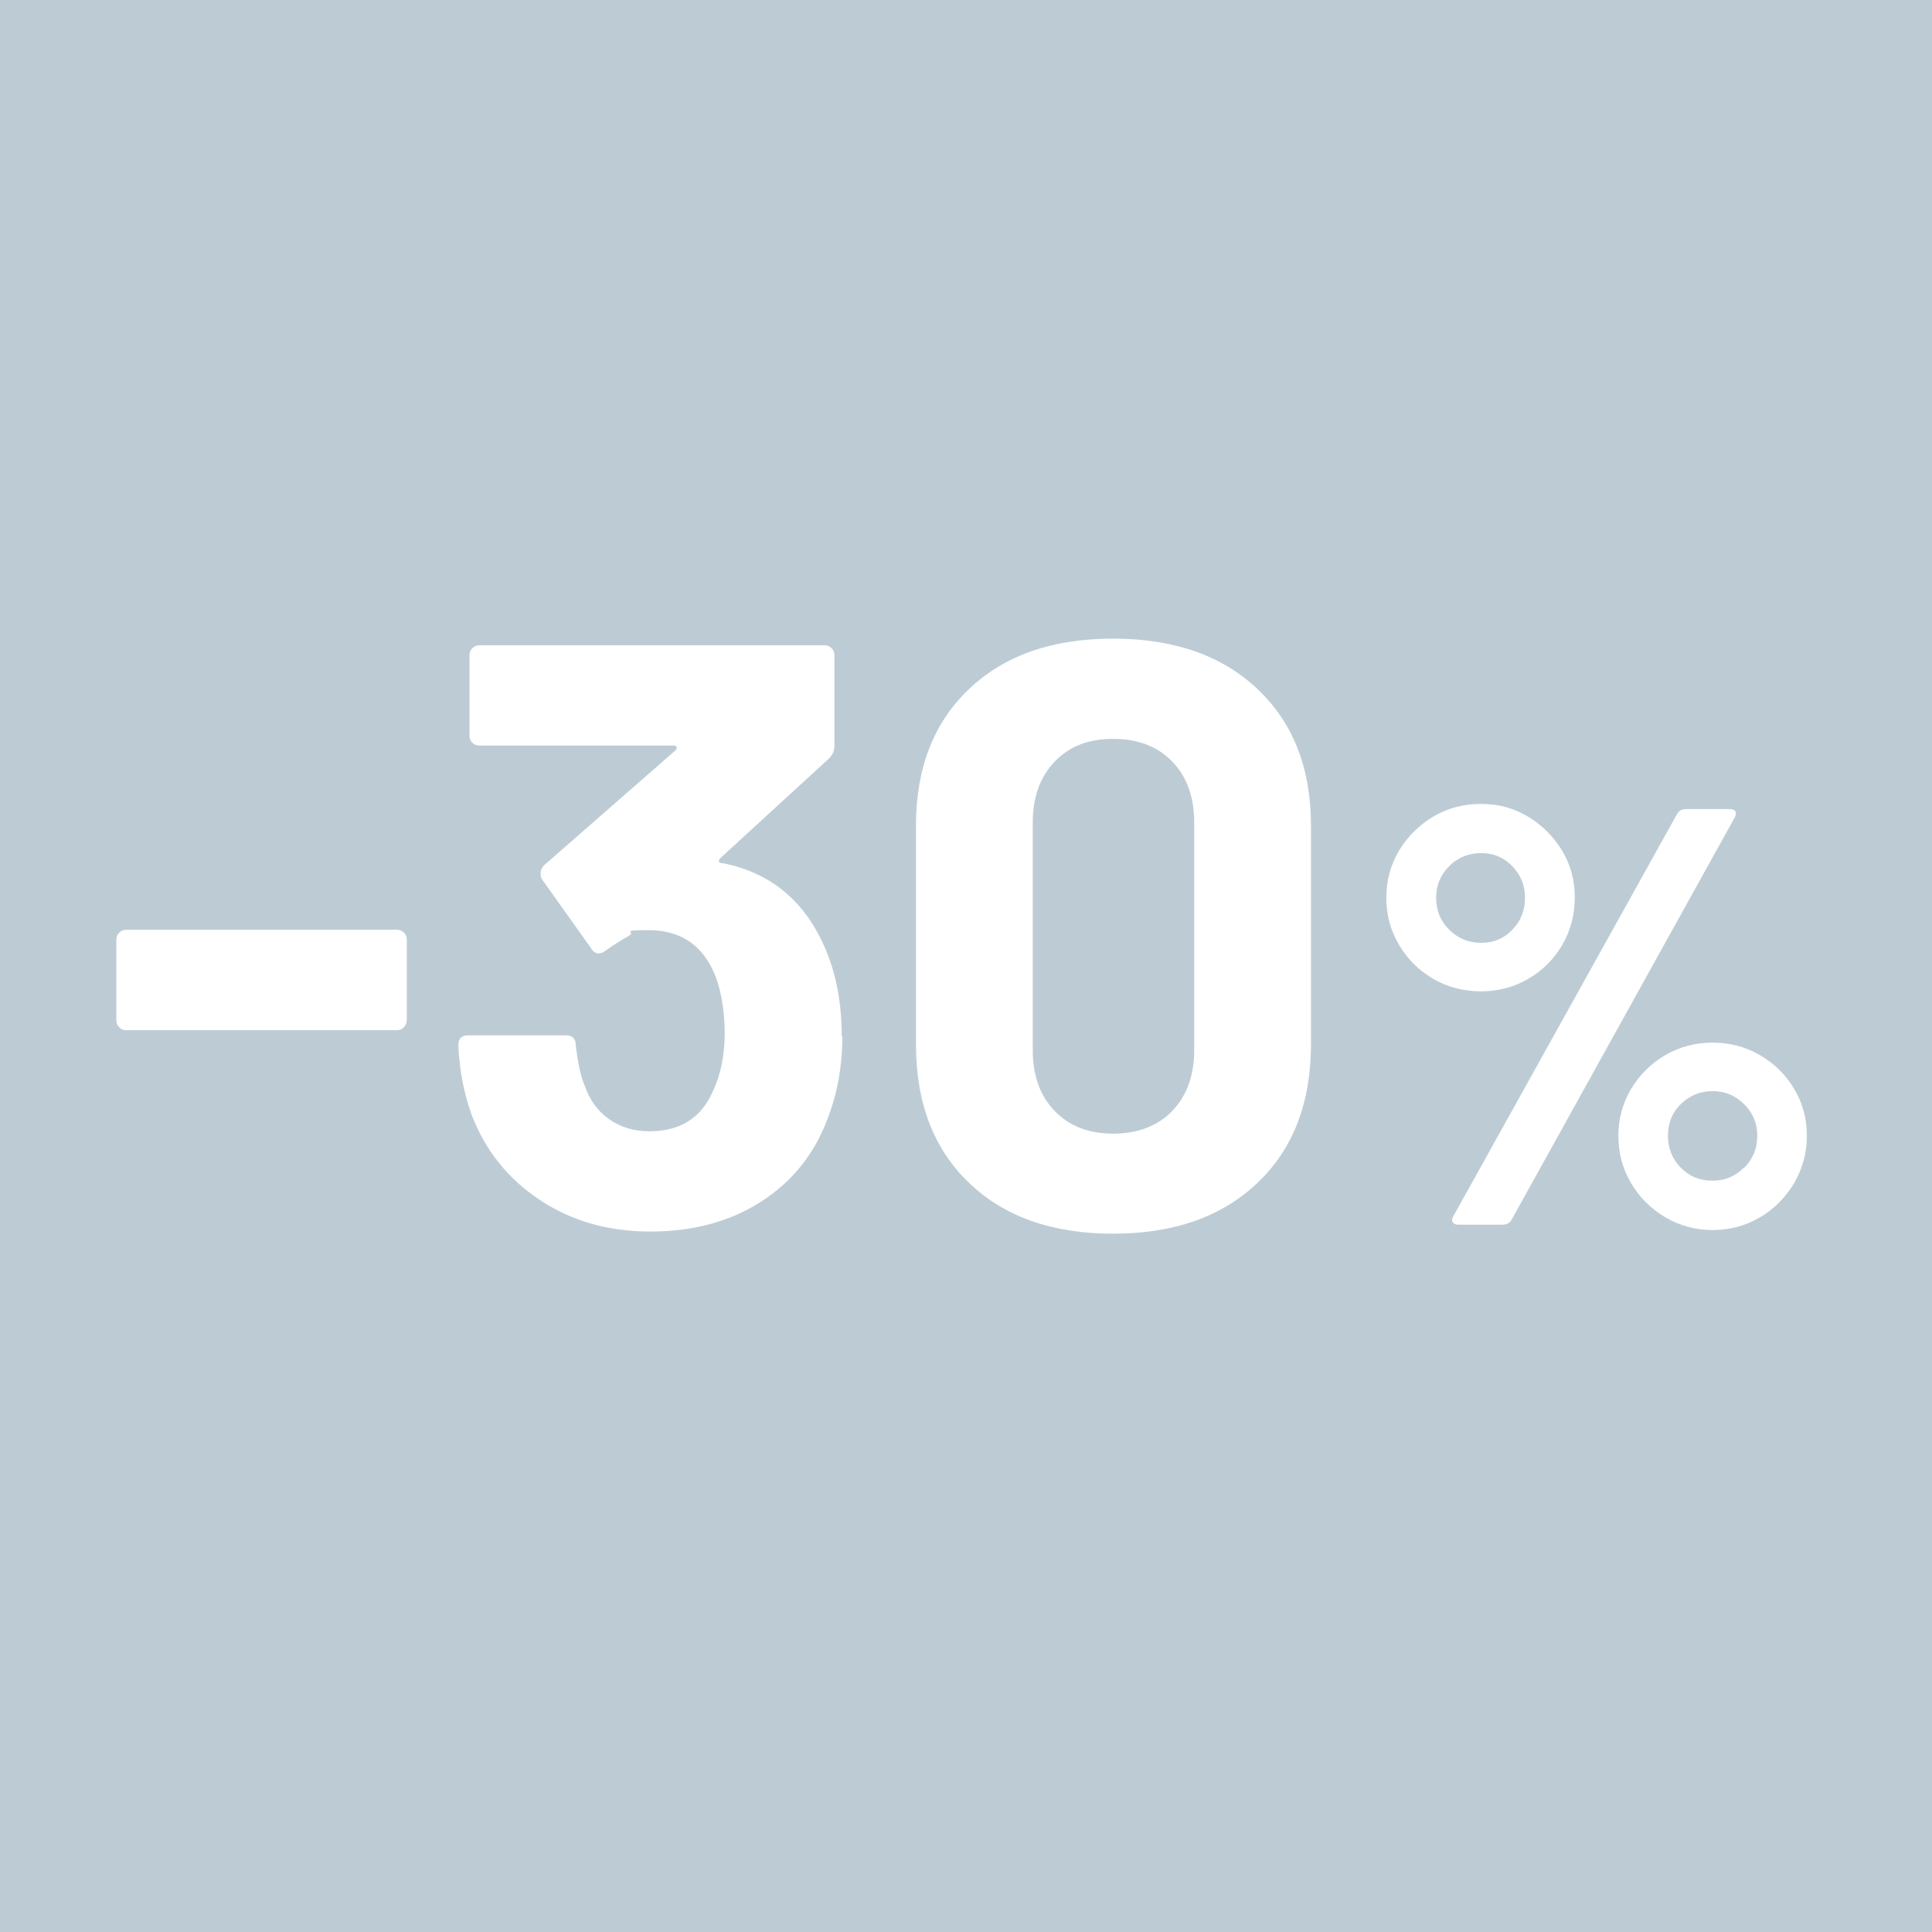 <svg viewBox="0 0 900 900" version="1.1" xmlns="http://www.w3.org/2000/svg" id="Livello_1">
  
  <defs>
    <style>
      .st0 {
        fill: #fff;
      }

      .st1 {
        fill: #bdccd4;
      }
    </style>
  </defs>
  <rect height="900" width="900" class="st1"></rect>
  <g>
    <path d="M55.5,478.5c-.9-.9-1.3-2-1.3-3.3v-37.4c0-1.3.4-2.4,1.3-3.3.9-.9,2-1.4,3.3-1.4h126.1c1.3,0,2.4.5,3.3,1.4.9.9,1.3,2,1.3,3.3v37.4c0,1.3-.5,2.4-1.3,3.3s-2,1.4-3.3,1.4H58.8c-1.3,0-2.4-.4-3.3-1.4Z" class="st0"></path>
    <path d="M392.4,482.6c0,13.9-2.3,26.7-6.9,38.6-6.2,16.5-16.5,29.3-31,38.6-14.5,9.3-31.7,13.9-51.5,13.9s-36.7-4.9-51.5-14.7c-14.8-9.8-25.4-23-31.8-39.7-3.6-10-5.7-20.8-6.2-32.4,0-3.1,1.5-4.6,4.6-4.6h45.5c3.1,0,4.6,1.5,4.6,4.6,1,8.5,2.4,14.8,4.2,18.9,2.3,6.7,6.1,11.9,11.4,15.6,5.3,3.7,11.5,5.6,18.7,5.6,14.4,0,24.3-6.3,29.7-18.9,3.6-7.7,5.4-16.7,5.4-27s-1.9-22-5.8-29.7c-5.9-12.1-15.8-18.1-29.7-18.1s-5.8.8-8.9,2.5c-3.1,1.7-6.8,4-11.2,7.1-1,.8-2.1,1.2-3.1,1.2-1.5,0-2.7-.8-3.5-2.3l-22.8-32c-.5-.8-.8-1.7-.8-2.7,0-1.5.5-2.8,1.5-3.9l61.3-53.6c.5-.5.7-1,.6-1.5-.1-.5-.6-.8-1.3-.8h-90.6c-1.3,0-2.4-.4-3.3-1.3-.9-.9-1.3-2-1.3-3.3v-37.4c0-1.3.4-2.4,1.3-3.3.9-.9,2-1.4,3.3-1.4h160.8c1.3,0,2.4.5,3.3,1.4.9.9,1.3,2,1.3,3.3v42.4c0,2.1-.9,4-2.7,5.8l-50.5,46.3c-.5.5-.7,1-.6,1.5.1.5.7.8,1.7.8,22.4,4.4,38.3,17.6,47.8,39.7,5.1,11.8,7.7,25.5,7.7,40.9Z" class="st0"></path>
    <path d="M451.4,551c-16.5-15.8-24.7-37.3-24.7-64.6v-101.8c0-26.7,8.2-47.9,24.7-63.6,16.5-15.7,38.8-23.5,67.1-23.5s50.7,7.8,67.3,23.5c16.6,15.7,24.9,36.9,24.9,63.6v101.8c0,27.3-8.3,48.8-24.9,64.6s-39,23.7-67.3,23.7-50.7-7.9-67.1-23.7ZM546.1,517.5c6.8-7.1,10.2-16.5,10.2-28.3v-106.1c0-11.8-3.4-21.3-10.2-28.3-6.8-7.1-16-10.6-27.6-10.6s-20.4,3.5-27.2,10.6c-6.8,7.1-10.2,16.5-10.2,28.3v106.1c0,11.8,3.4,21.3,10.2,28.3,6.8,7.1,15.9,10.6,27.2,10.6s20.8-3.5,27.6-10.6Z" class="st0"></path>
    <path d="M667.7,456c-6.7-3.9-12.1-9.2-16-15.9-4-6.7-5.9-14.1-5.9-22s2-15.2,5.9-21.8c4-6.6,9.3-11.9,16-15.9,6.7-4,14.1-5.9,22.3-5.9s15.2,2,21.8,5.9c6.6,4,11.9,9.3,15.9,15.9,4,6.6,5.9,13.9,5.9,21.8s-1.9,15.3-5.8,22c-3.9,6.7-9.2,12-15.9,15.9-6.7,3.9-14.1,5.8-22,5.8s-15.5-1.9-22.3-5.8ZM704.5,433.1c4-4.1,5.9-9,5.9-14.9s-2-10.6-5.9-14.7c-4-4.1-8.8-6.1-14.5-6.1s-10.9,2-14.9,6.1c-4.1,4.1-6.1,8.9-6.1,14.7s2,10.9,6.1,14.9c4.1,4.1,9,6.1,14.9,6.1s10.6-2,14.5-6.1ZM676.7,569.4c-.4-.7-.3-1.7.3-2.8l104.3-187.5c.9-1.5,2.3-2.2,4.1-2.2h20.5c1.3,0,2.1.4,2.5,1.1.4.7.3,1.7-.3,2.8l-104,187.5c-.9,1.5-2.3,2.2-4.1,2.2h-20.7c-1.3,0-2.1-.4-2.5-1.1ZM775.8,567.1c-6.7-4-12.1-9.3-16-16-4-6.7-5.9-14.1-5.9-22s2-15.2,5.9-21.8c4-6.6,9.3-11.9,16-15.8,6.7-3.9,14.1-5.8,22-5.8s15.3,1.9,22,5.8c6.7,3.9,12.1,9.1,16,15.8,4,6.6,5.9,13.9,5.9,21.8s-2,15.3-5.9,22c-4,6.7-9.3,12.1-16,16-6.7,4-14.1,5.9-22,5.9s-15.3-2-22-5.9ZM812.5,544c4.1-4.1,6.1-9,6.1-14.9s-2-10.6-6.1-14.7c-4.1-4.1-8.9-6.1-14.7-6.1s-10.6,2-14.7,5.9c-4.1,4-6.1,8.9-6.1,14.8s2,10.9,5.9,14.9c4,4.1,8.9,6.1,14.8,6.1s10.6-2,14.7-6.1Z" class="st0"></path>
  </g>
</svg>